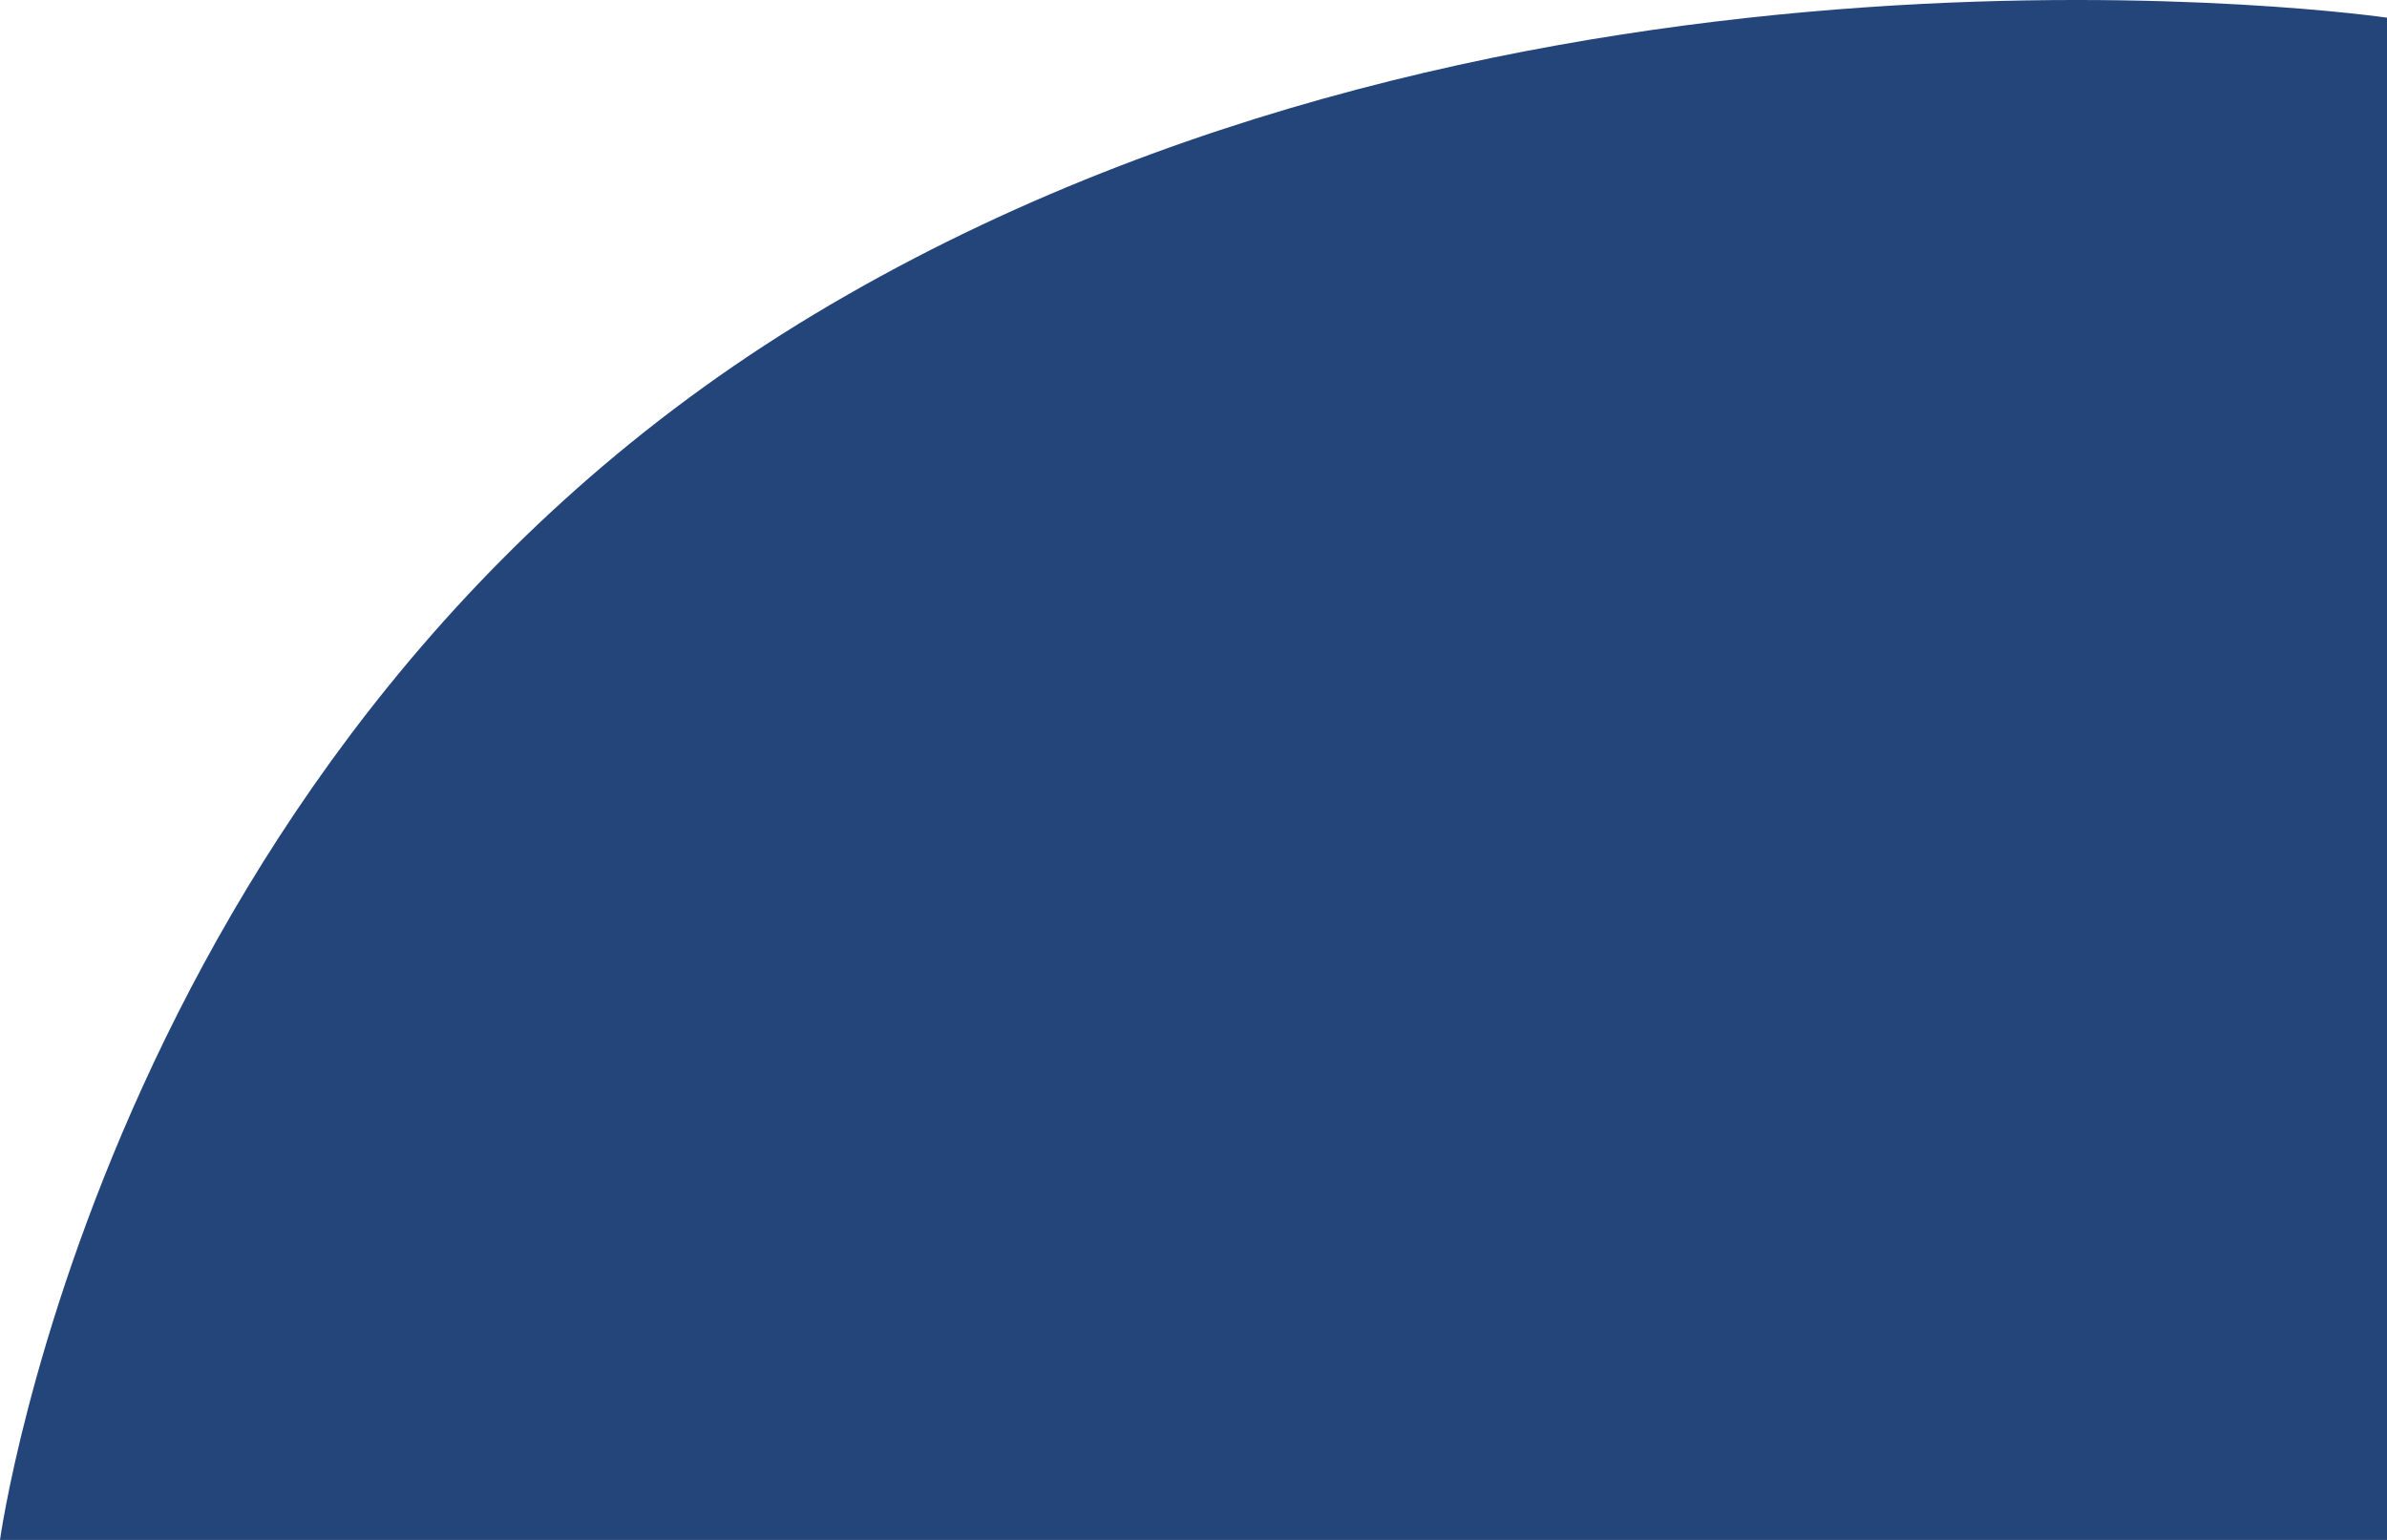 <?xml version="1.0" encoding="UTF-8"?> <svg xmlns="http://www.w3.org/2000/svg" width="217" height="140" viewBox="0 0 217 140" fill="none"> <path d="M74 28.586C138 -9.884 217 1.607 217 1.607V140L0 140C0 140 10 67.057 74 28.586Z" fill="#24457A"></path> </svg> 